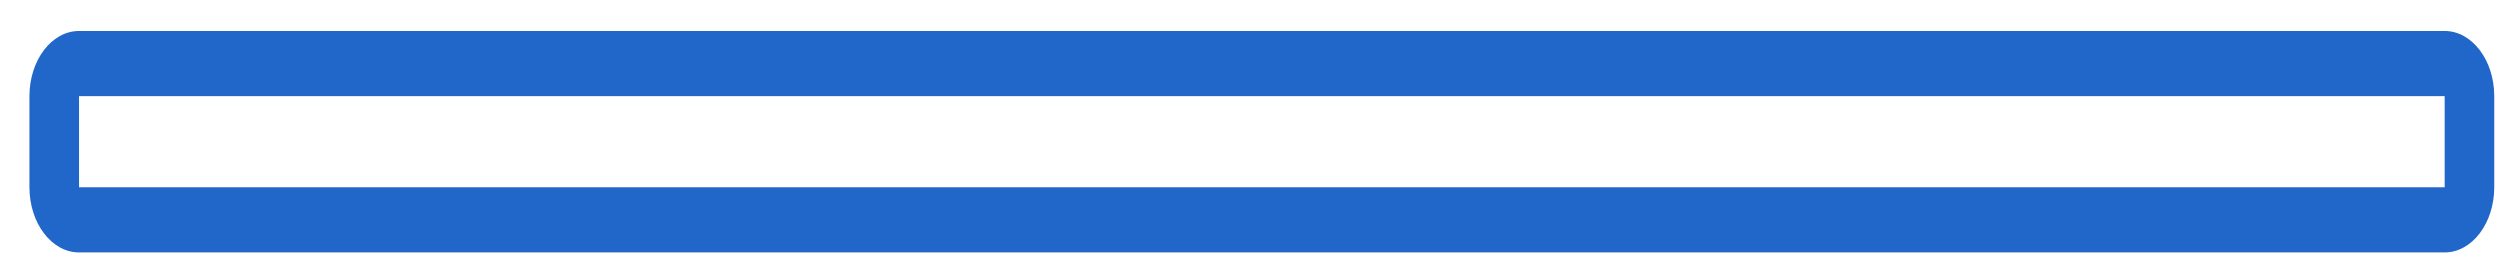 <?xml version="1.0" encoding="UTF-8"?><svg xmlns="http://www.w3.org/2000/svg" xmlns:xlink="http://www.w3.org/1999/xlink" xmlns:avocode="https://avocode.com/" id="SVGDocd904fa652887457eaa49e748b317faba" width="67px" height="7px" version="1.1" viewBox="0 0 67 7" aria-hidden="true"><defs><linearGradient class="cerosgradient" data-cerosgradient="true" id="CerosGradient_idefc904108" gradientUnits="userSpaceOnUse" x1="50%" y1="100%" x2="50%" y2="0%"><stop offset="0%" stop-color="#d1d1d1"/><stop offset="100%" stop-color="#d1d1d1"/></linearGradient><linearGradient/></defs><g><g><path d="M2.118,6.765c-0.733,0 -1.329,-0.783 -1.329,-1.746v-2.443c0,-0.963 0.596,-1.746 1.329,-1.746h63.399c0.733,0 1.329,0.783 1.329,1.746v2.443c0,0.963 -0.596,1.746 -1.329,1.746zM2.118,5.019h63.399v-2.443h-63.399z" fill="#2067c9" fill-opacity="1"/></g></g></svg>